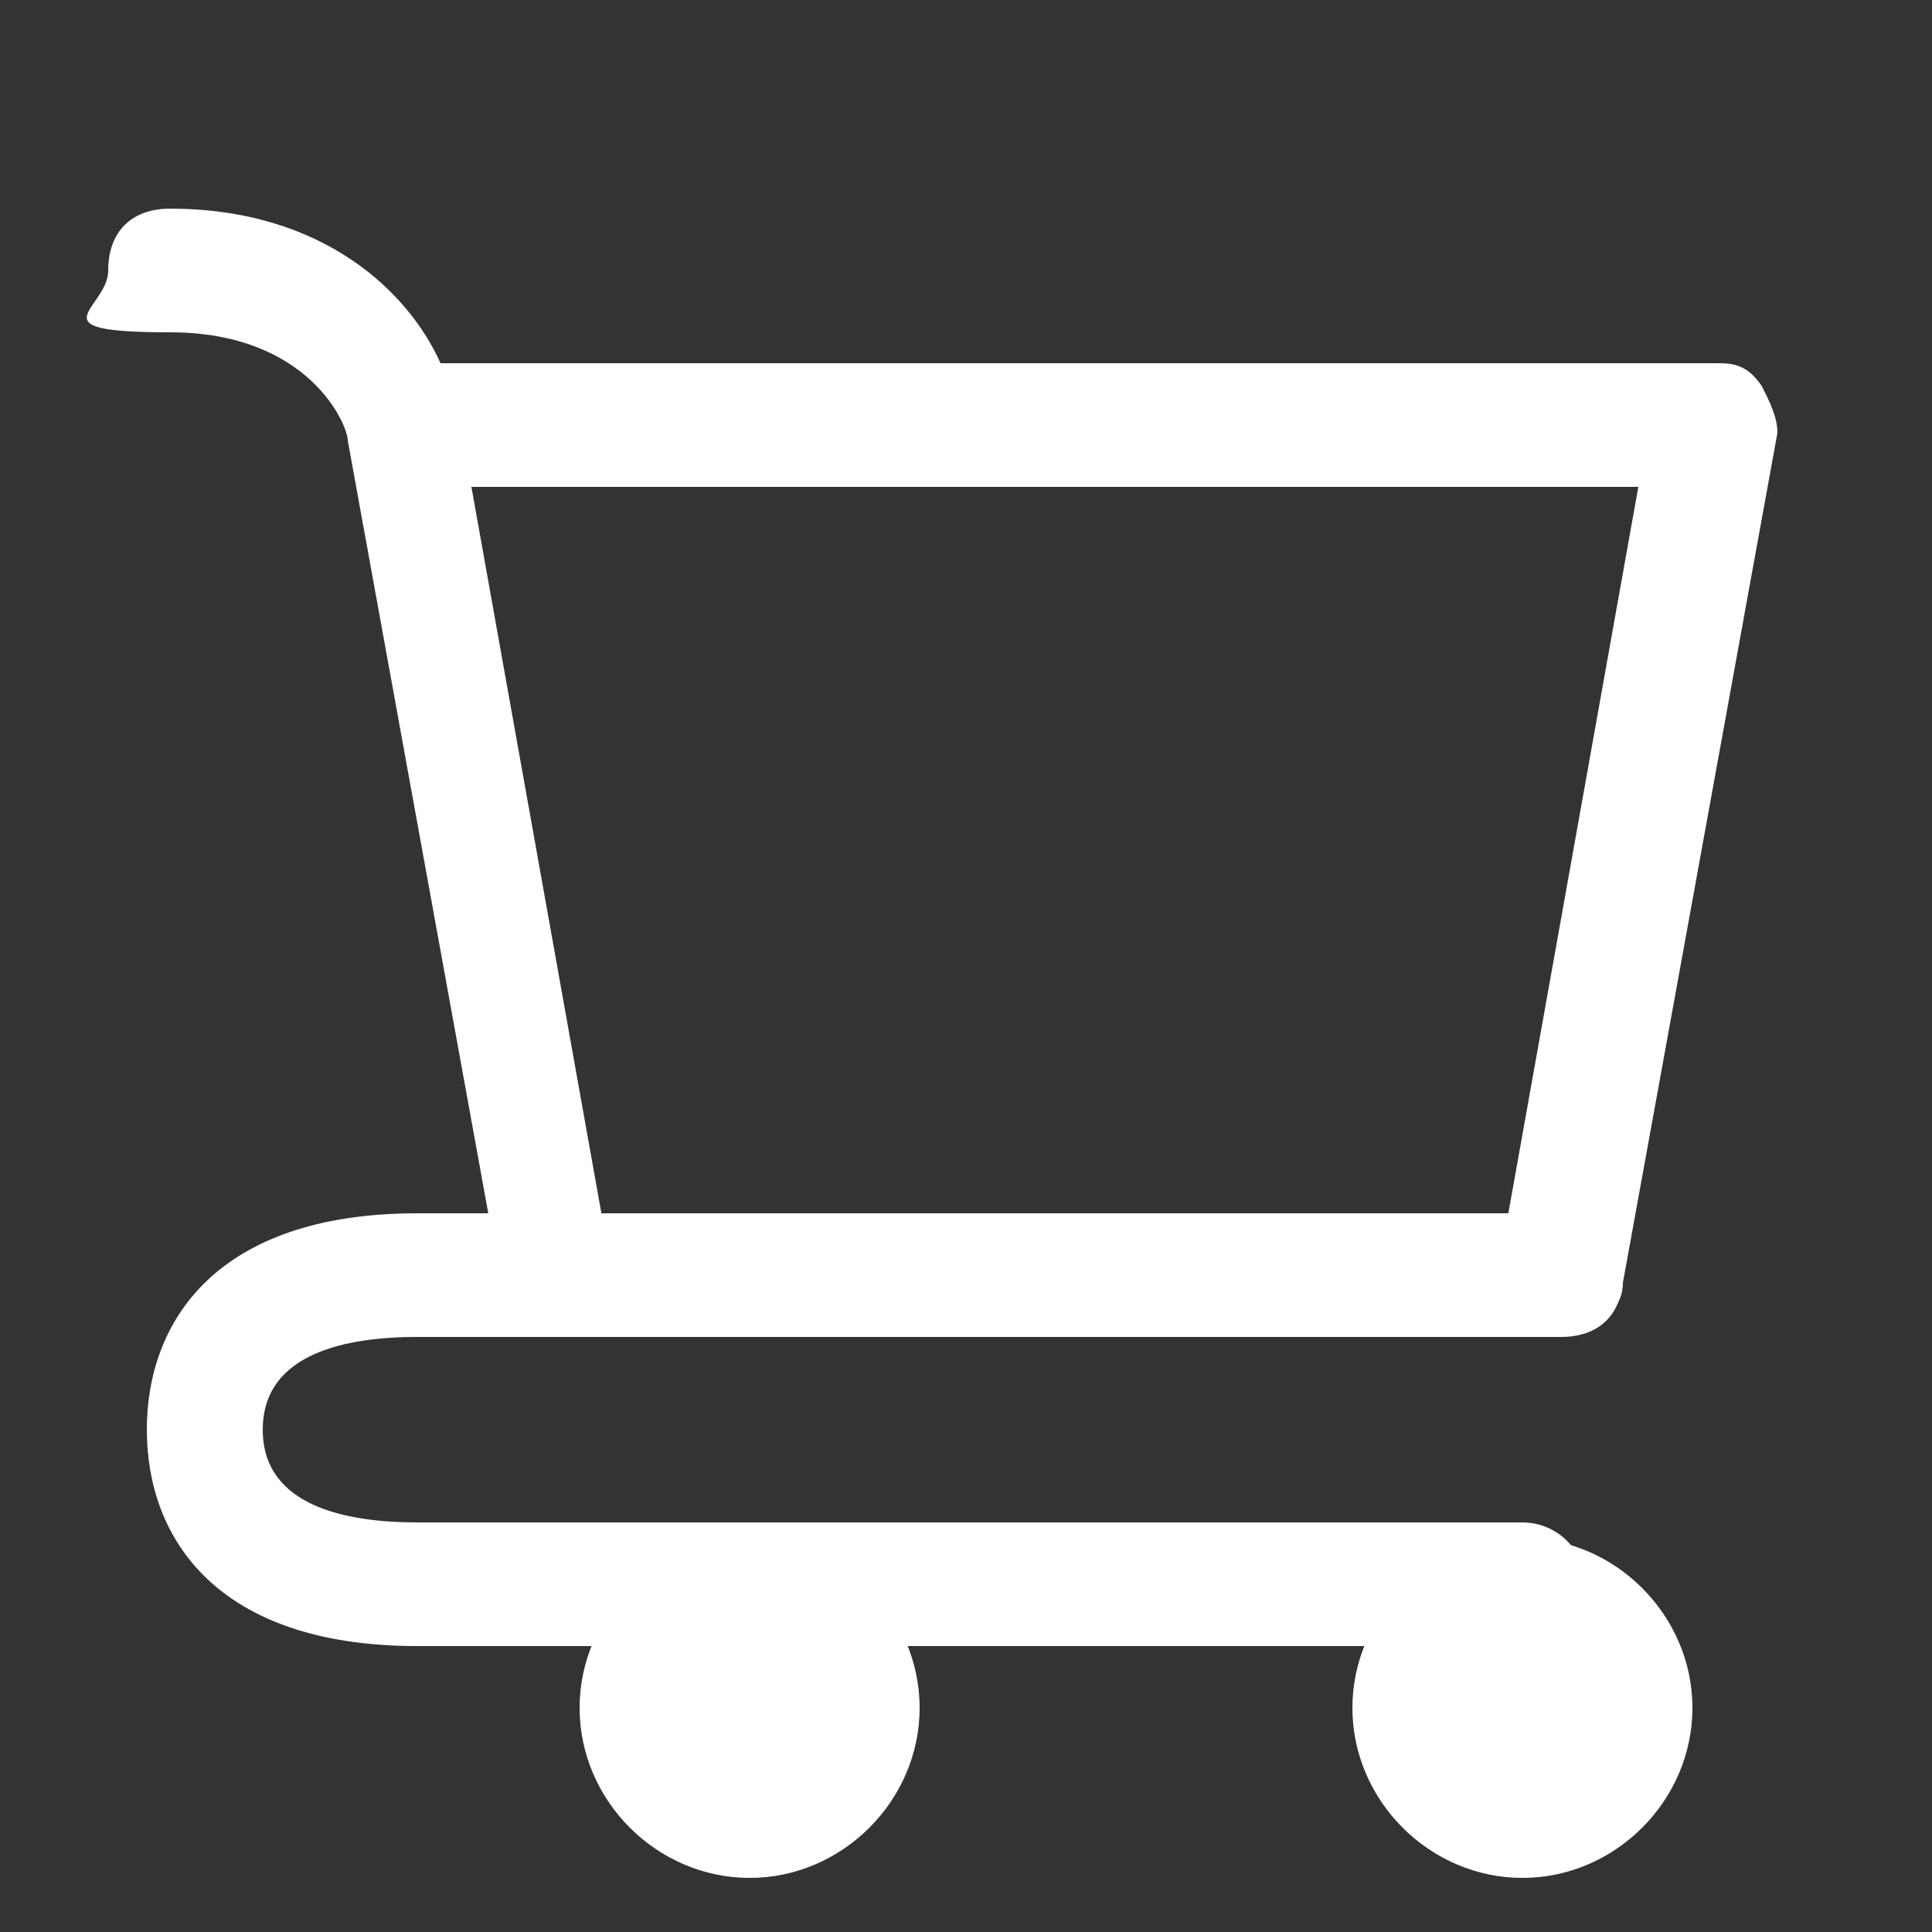 <?xml version="1.0" encoding="UTF-8"?>
<svg id="Calque_1" xmlns="http://www.w3.org/2000/svg" version="1.1" viewBox="0 0 25 25">
  <rect x="0" y="0" width="25" height="25" fill="#333333" stroke="none"/>
  <!-- Generator: Adobe Illustrator 29.0.0, SVG Export Plug-In . SVG Version: 2.1.0 Build 186)  -->
  <defs>
    <style>
      .st0 {
        fill: #fff;
      }
    </style>
  </defs>
  <g id="cart">
    <g id="Vector1">
      <path class="st0" d="M19.7,23.6c.8,0,1.5-.7,1.5-1.5s-.7-1.5-1.5-1.5-1.5.7-1.5,1.5.7,1.5,1.5,1.5Z"/>
      <path class="st0" d="M19.7,24.3c-1.2,0-2.2-1-2.2-2.2s1-2.2,2.2-2.2,2.2,1,2.2,2.2-1,2.2-2.2,2.2ZM19.7,21.3c-.4,0-.8.3-.8.8s.3.8.8.8.8-.3.8-.8-.3-.8-.8-.8Z"/>
    </g>
    <g id="Vector_2">
      <path class="st0" d="M9.7,23.6c.8,0,1.5-.7,1.5-1.5s-.7-1.5-1.5-1.5-1.5.7-1.5,1.5.7,1.5,1.5,1.5Z"/>
      <path class="st0" d="M9.7,24.3c-1.2,0-2.2-1-2.2-2.2s1-2.2,2.2-2.2,2.2,1,2.2,2.2-1,2.2-2.2,2.2ZM9.7,21.3c-.4,0-.8.3-.8.8s.3.8.8.8.8-.3.8-.8-.3-.8-.8-.8Z"/>
    </g>
    <g id="Ellipse_2">
      <path class="st0" d="M20.2,17.3H7.2c-.4,0-.7-.3-.7-.6l-2-11c0-.2-.5-1.4-2.3-1.4s-.8-.3-.8-.8.3-.8.8-.8c2,0,3.1,1.1,3.5,2h16.5c.2,0,.4,0,.6.3.1.2.2.4.2.6l-2,11c0,.4-.4.6-.7.6h-.1ZM7.8,15.8h11.7l1.7-9.5H6.1l1.7,9.5Z"/>
    </g>
    <g id="Ellipse_3">
      <path class="st0" d="M19.7,21.3H5.4c-2.6,0-3.5-1.4-3.5-2.8s.9-2.8,3.5-2.8h14.8c.4,0,.8.3.8.8s-.3.8-.8.8H5.4c-.9,0-2,.2-2,1.2s1.1,1.2,2,1.2h14.3c.4,0,.8.3.8.8s-.3.8-.8.8Z"/>
    </g>
  </g>
</svg>